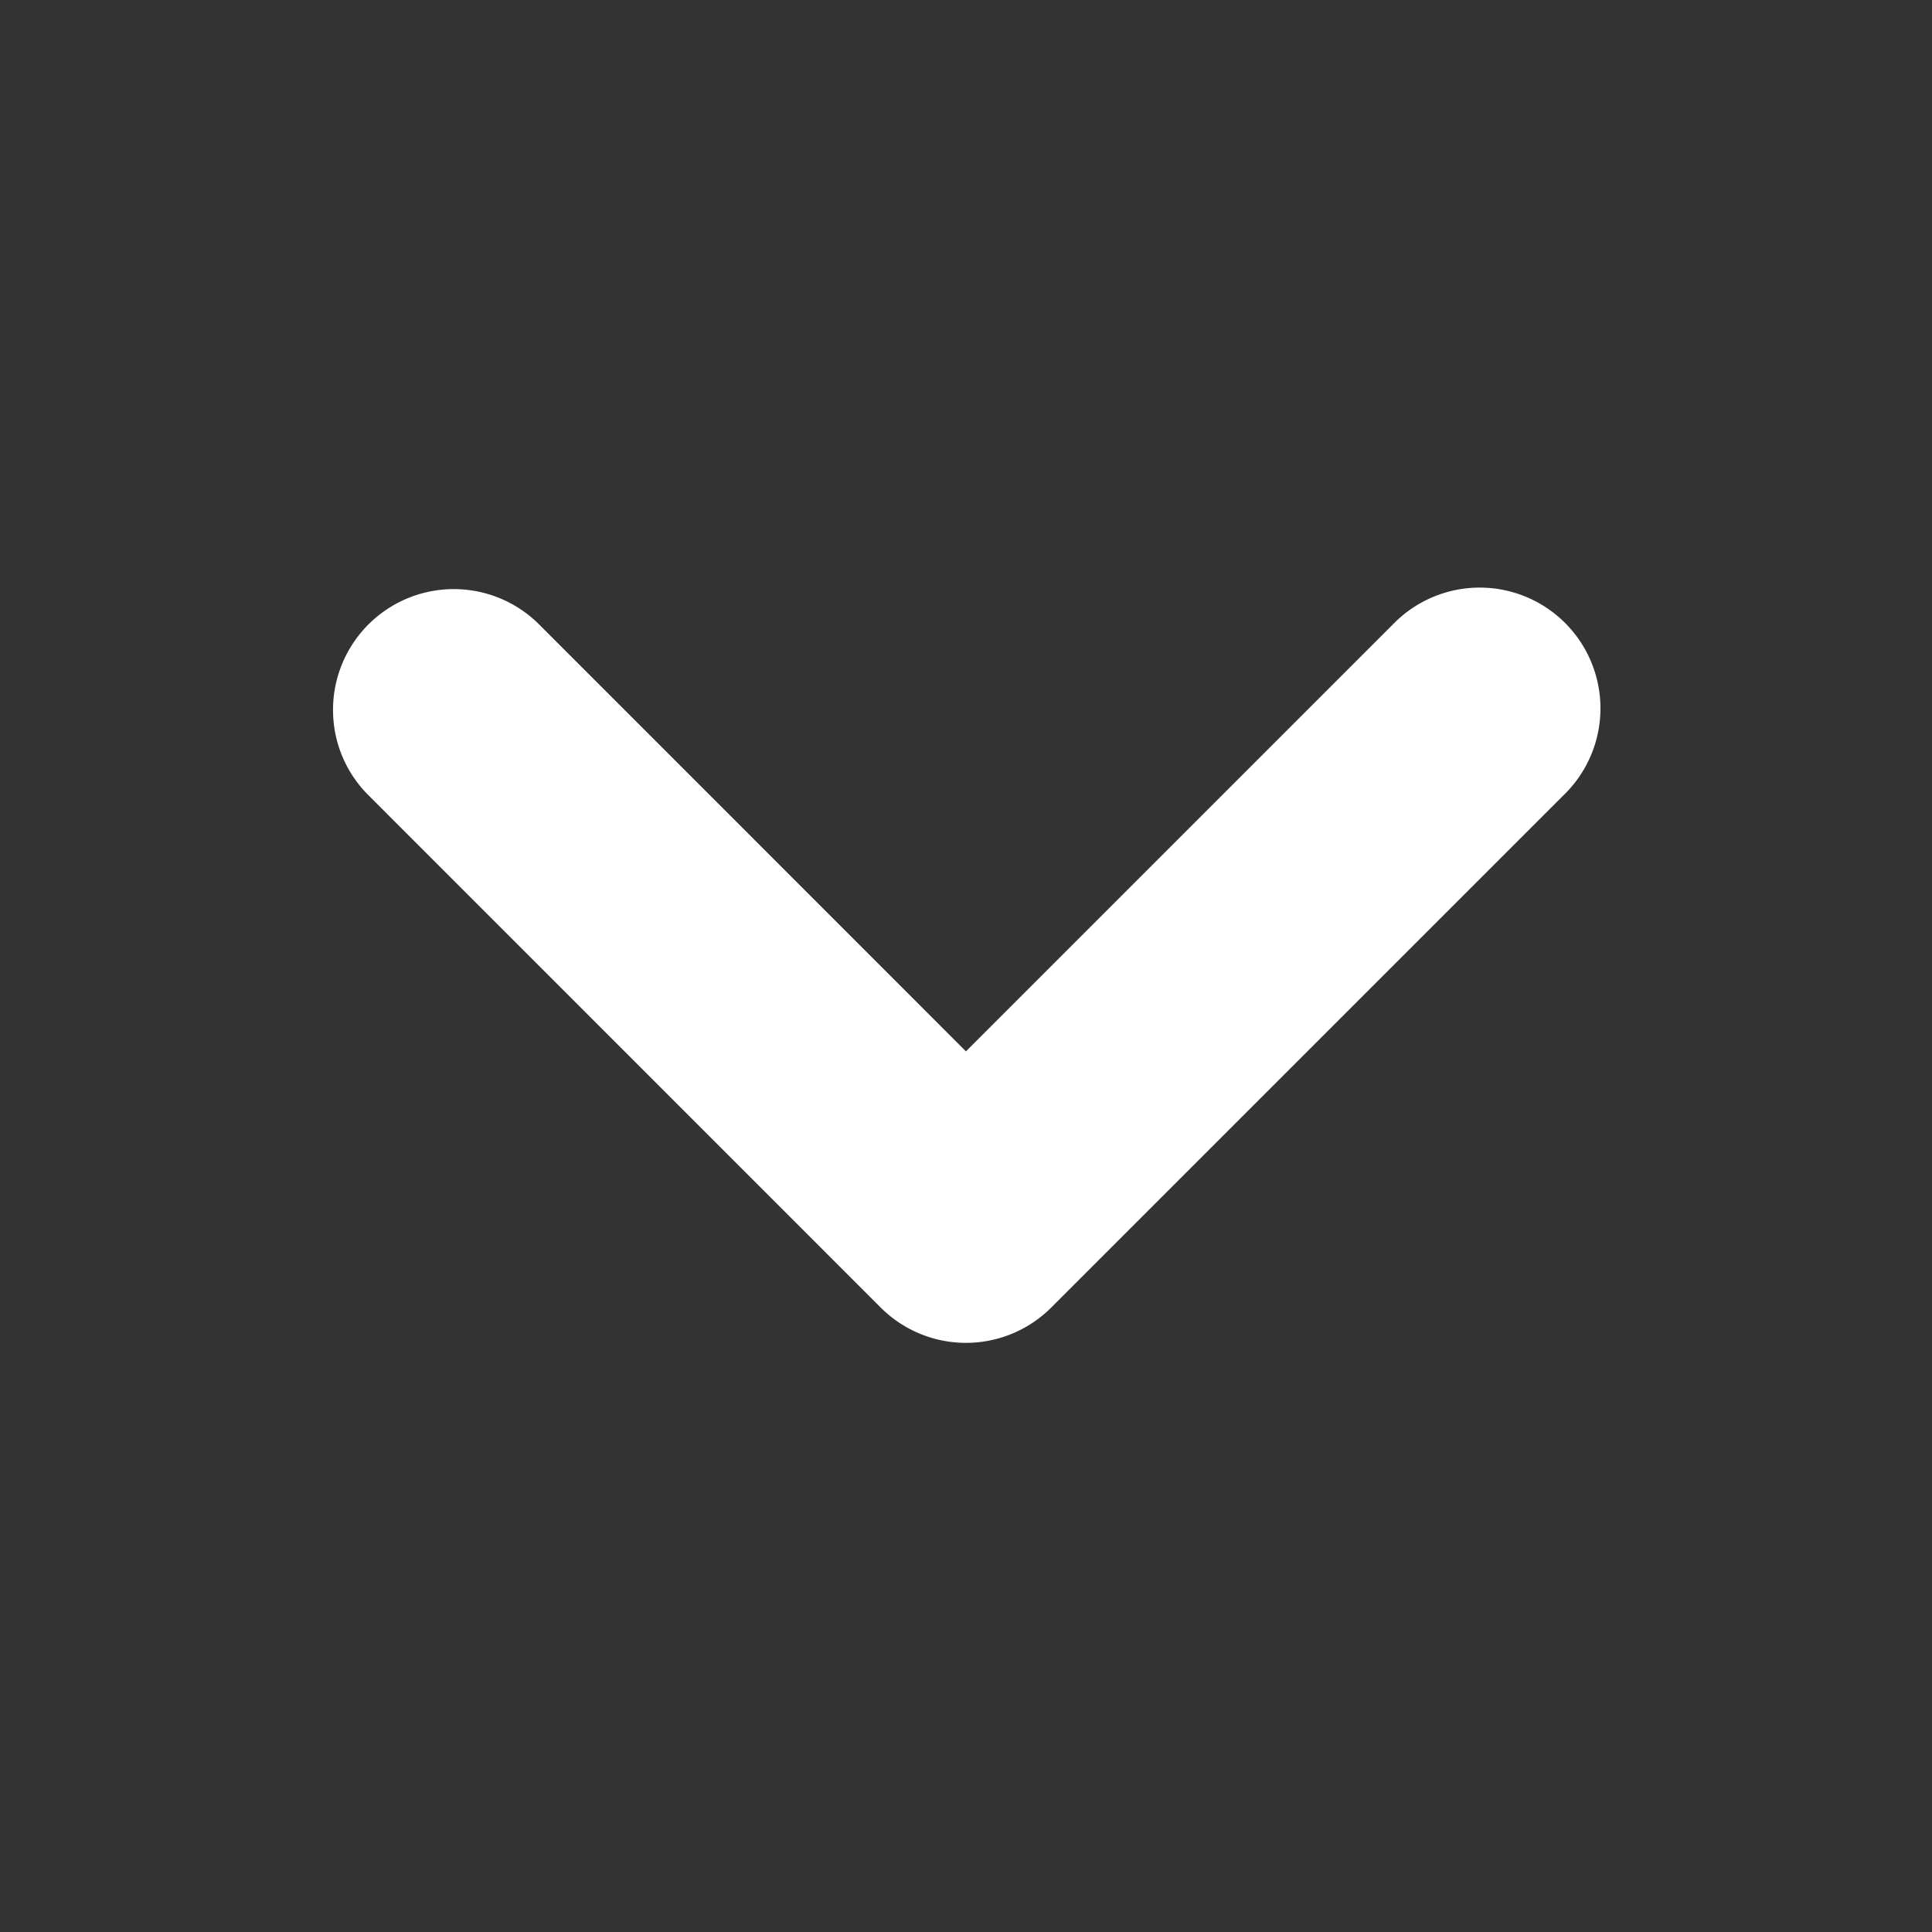 <?xml version="1.0" standalone="no"?><!DOCTYPE svg PUBLIC "-//W3C//DTD SVG 1.1//EN" "http://www.w3.org/Graphics/SVG/1.1/DTD/svg11.dtd"><svg t="1702566210853" class="icon" viewBox="0 0 1024 1024" version="1.1" xmlns="http://www.w3.org/2000/svg" p-id="10355" xmlns:xlink="http://www.w3.org/1999/xlink" width="32" height="32"><rect x="0" y="0" width="1024" height="1024" fill="#333333" stroke="none"/><path d="M176.512 376.224a64 64 0 0 1 109.248-45.248l226.208 226.272 226.272-226.272a64 64 0 1 1 90.496 90.496l-271.52 271.52a63.936 63.936 0 0 1-90.464 0l-271.488-271.52a63.68 63.68 0 0 1-18.752-45.248z" fill="#ffffff" p-id="10356"></path></svg>